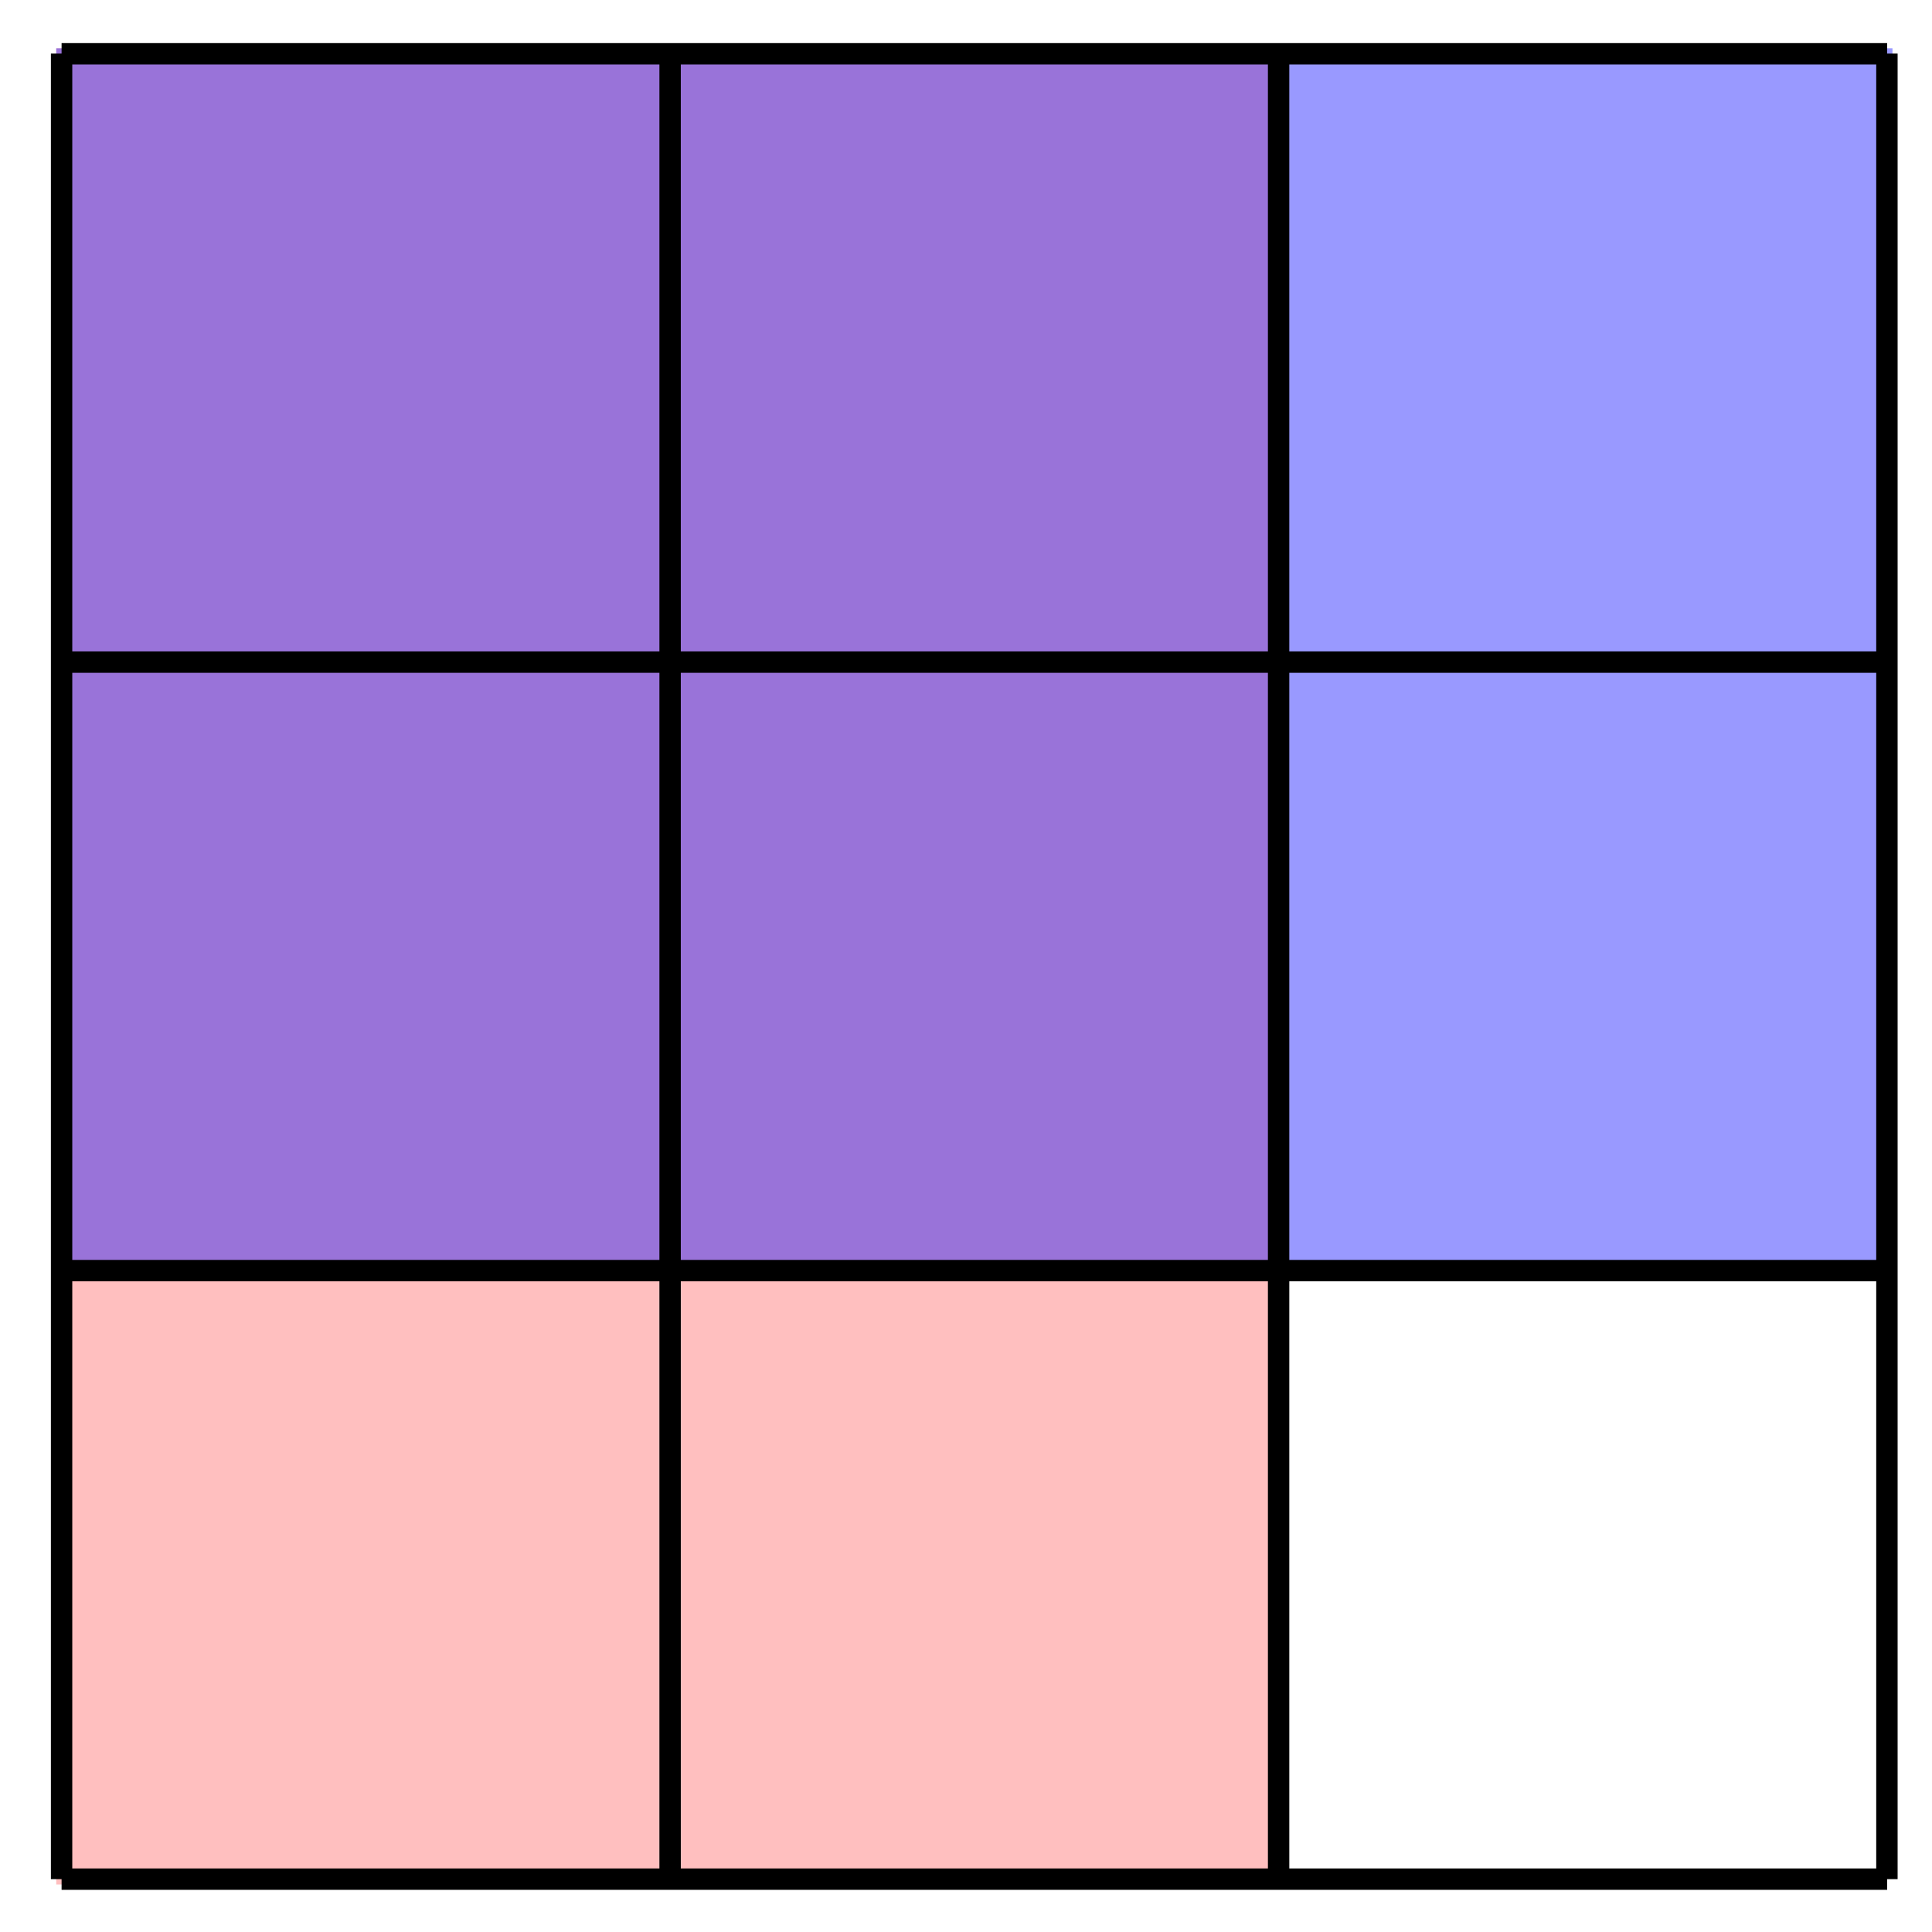 <svg xmlns="http://www.w3.org/2000/svg" xmlns:xlink="http://www.w3.org/1999/xlink" version="1.1" width="72" height="72" viewBox="0 0 72 72">
<path transform="matrix(1,0,0,-1,2.295,70.03)" d="M0 0V68.033H45.355V0ZM45.355 68.033" fill="#ffbfbf"/>
<path transform="matrix(1,0,0,-1,2.295,70.03)" stroke-width=".399" stroke-linecap="butt" stroke-miterlimit="10" stroke-linejoin="miter" fill="none" stroke="#ffbfbf" d="M0 0V68.033H45.355V0ZM45.355 68.033"/>
<g>
<path transform="matrix(1,0,0,-1,2.295,70.03)" d="M0 22.678V68.033H68.033V22.678ZM68.033 68.033" fill="#0000ff" fill-opacity=".4"/>
<path transform="matrix(1,0,0,-1,2.295,70.03)" stroke-width=".399" stroke-linecap="butt" stroke-miterlimit="10" stroke-linejoin="miter" fill="none" stroke="#0000ff" stroke-opacity=".4" d="M0 22.678V68.033H68.033V22.678ZM68.033 68.033"/>
</g>
<path transform="matrix(1,0,0,-1,2.295,70.03)" stroke-width=".797" stroke-linecap="butt" stroke-miterlimit="10" stroke-linejoin="miter" fill="none" stroke="#000000" d="M0 0H68.033M0 22.678H68.033M0 45.355H68.033M0 68.025H68.033M0 0V68.033M22.678 0V68.033M45.355 0V68.033M68.025 0V68.033M68.033 68.033"/>
</svg>

